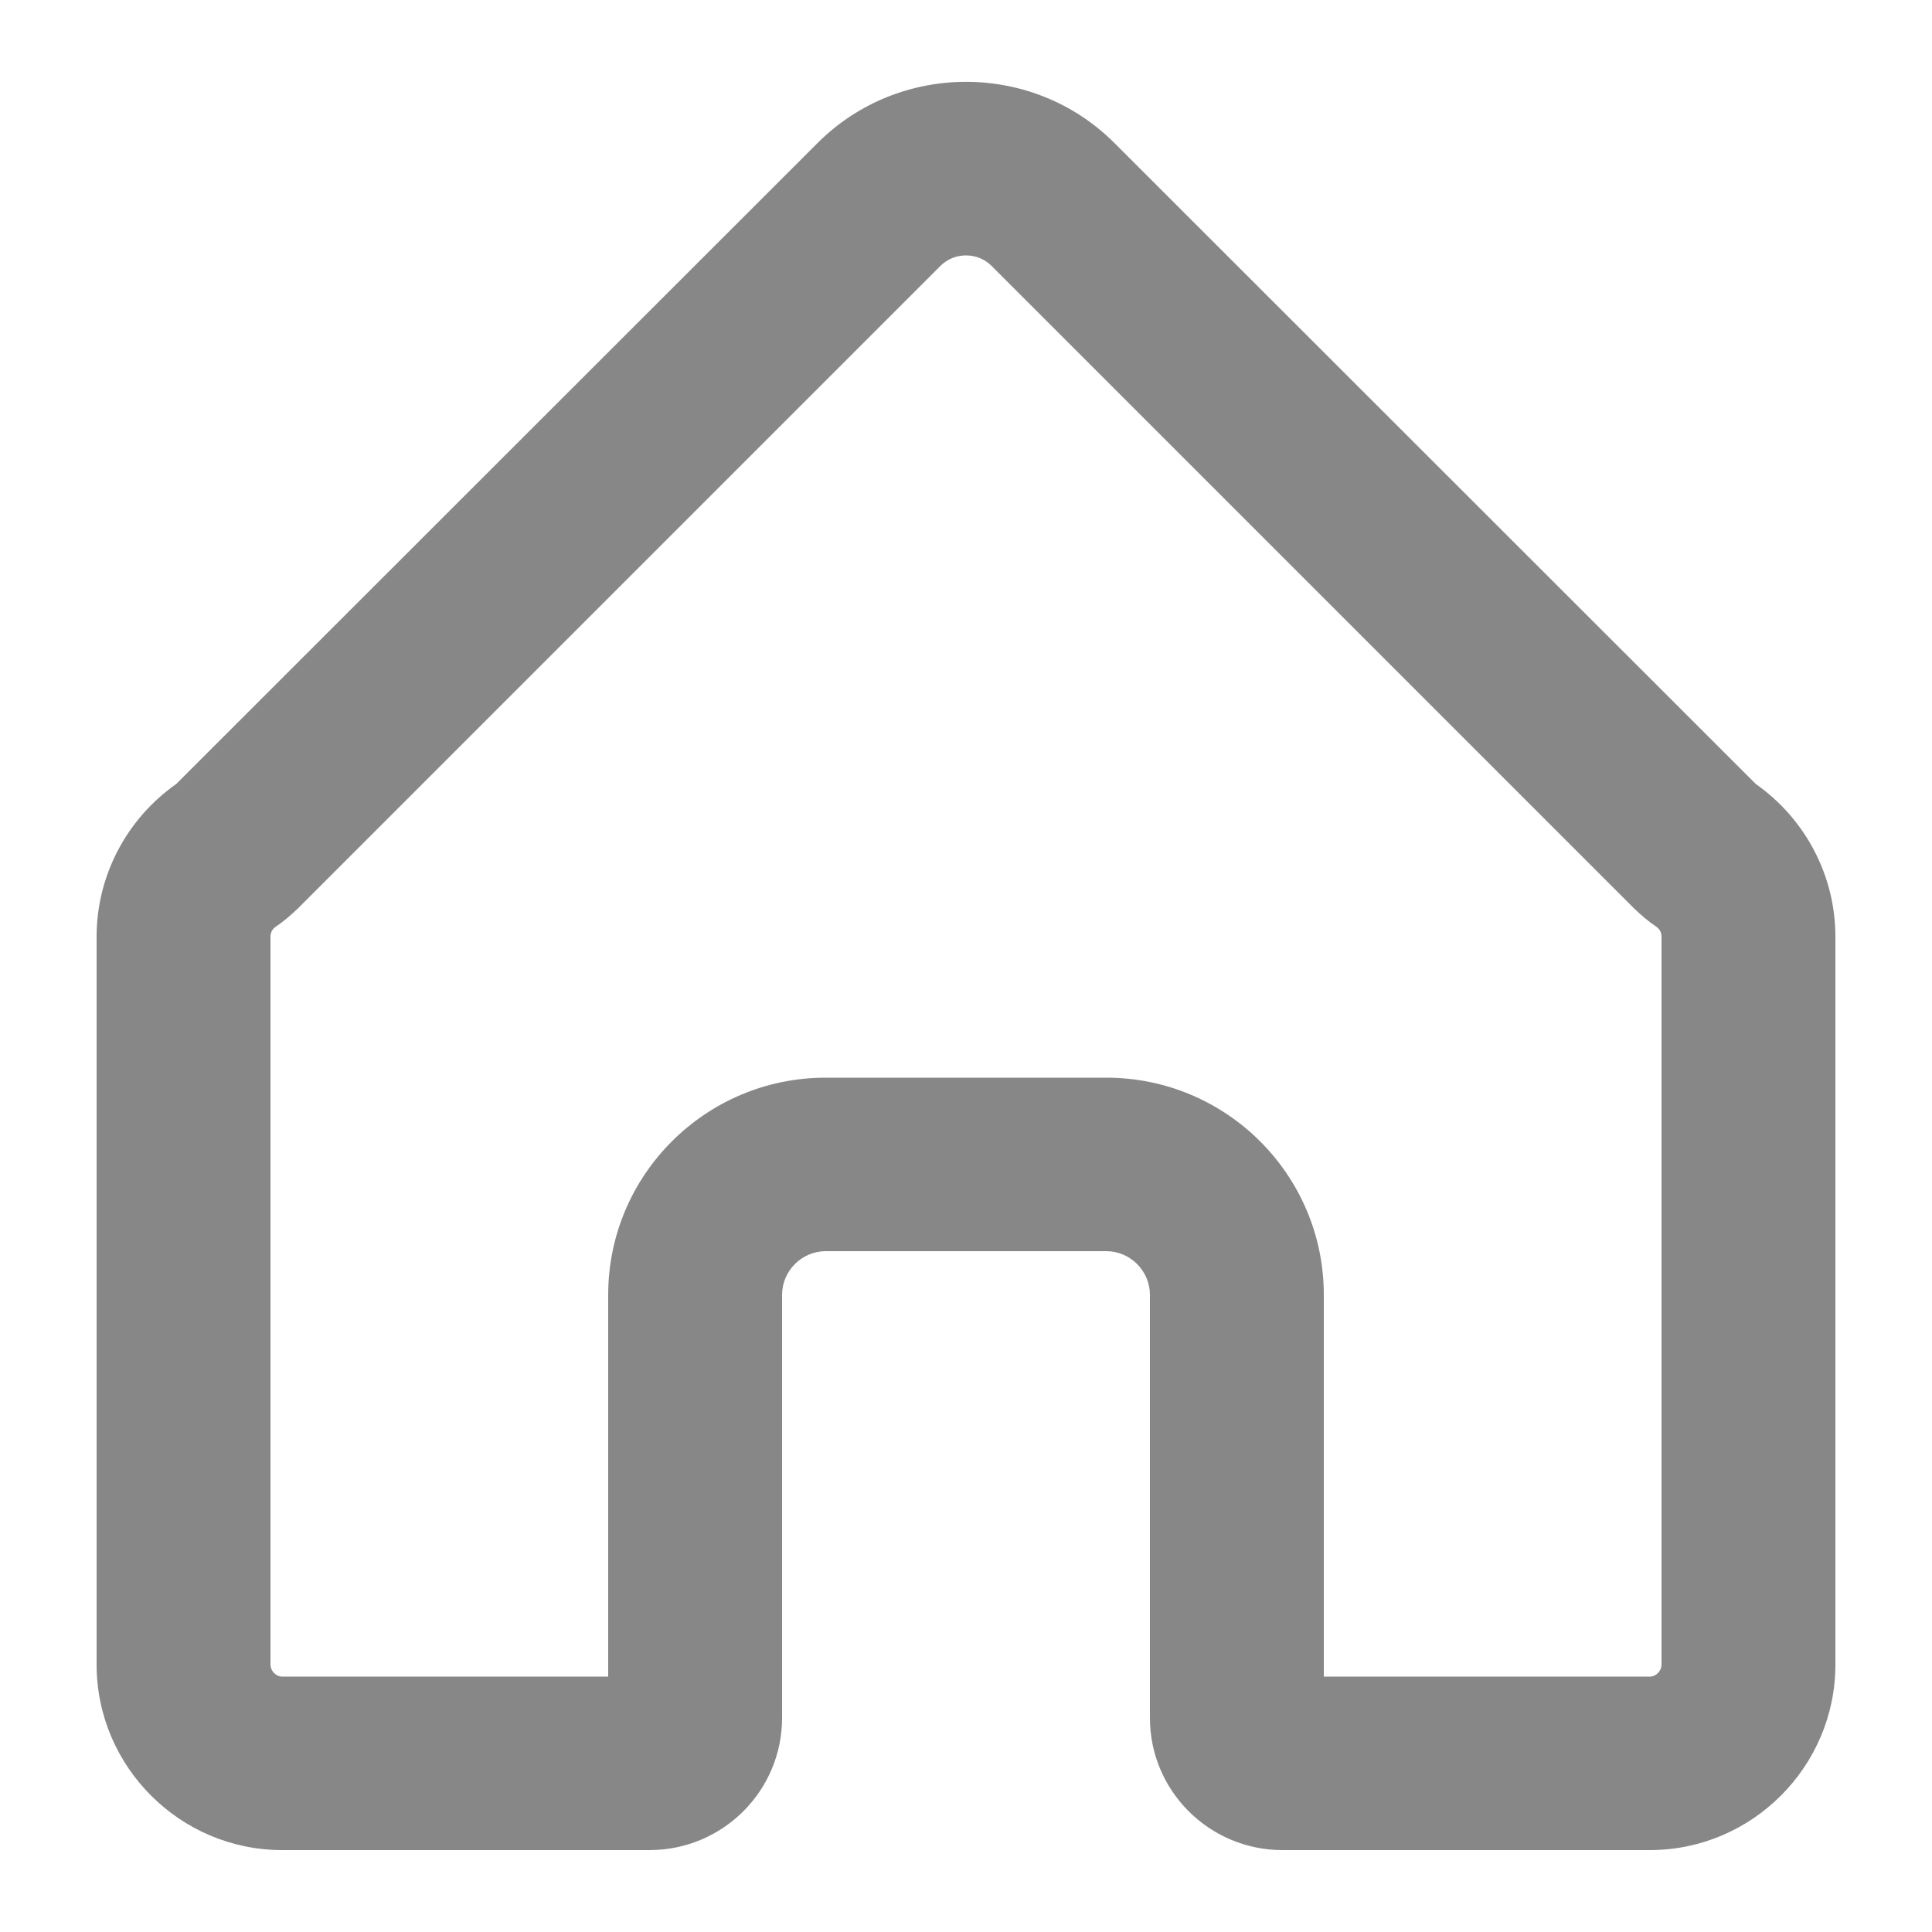 <?xml version="1.0" encoding="UTF-8"?>
<!DOCTYPE svg PUBLIC "-//W3C//DTD SVG 1.1//EN" "http://www.w3.org/Graphics/SVG/1.1/DTD/svg11.dtd">
<!-- Creator: CorelDRAW X7 -->
<svg xmlns="http://www.w3.org/2000/svg" xml:space="preserve" width="50mm" height="50mm" version="1.1" style="shape-rendering:geometricPrecision; text-rendering:geometricPrecision; image-rendering:optimizeQuality; fill-rule:evenodd; clip-rule:evenodd"
viewBox="0 0 5000 5000"
 xmlns:xlink="http://www.w3.org/1999/xlink">
 <defs>
  <style type="text/css">
   <![CDATA[
    .fil0 {fill:#878787}
   ]]>
  </style>
 </defs>
 <g id="Layer_x0020_1">
  <path class="fil0" d="M4544 2029c128,90 206,237 206,395l0 1884c0,264 -216,480 -480,480l-951 0c-189,0 -343,-153 -343,-342l0 -1095c0,-62 -51,-113 -113,-113l-726 0c-62,0 -113,51 -113,113l0 1095c0,189 -154,342 -343,342l-951 0c-264,0 -480,-216 -480,-480l0 -1884c0,-158 78,-305 206,-395l1660 -1659c211,-211 557,-211 768,0l1660 1659zm-2970 2310l0 -988c0,-310 252,-562 563,-562l726 0c311,0 563,252 563,562l0 988 844 0c16,0 30,-15 30,-31l0 -1884c0,-11 -5,-20 -14,-26 -21,-14 -39,-30 -57,-47l-1663 -1663c-36,-36 -96,-36 -132,0l-1663 1663c-18,17 -36,33 -57,47 -9,6 -14,15 -14,26l0 1884c0,16 14,31 30,31l844 0z"/>
 </g>
</svg>
